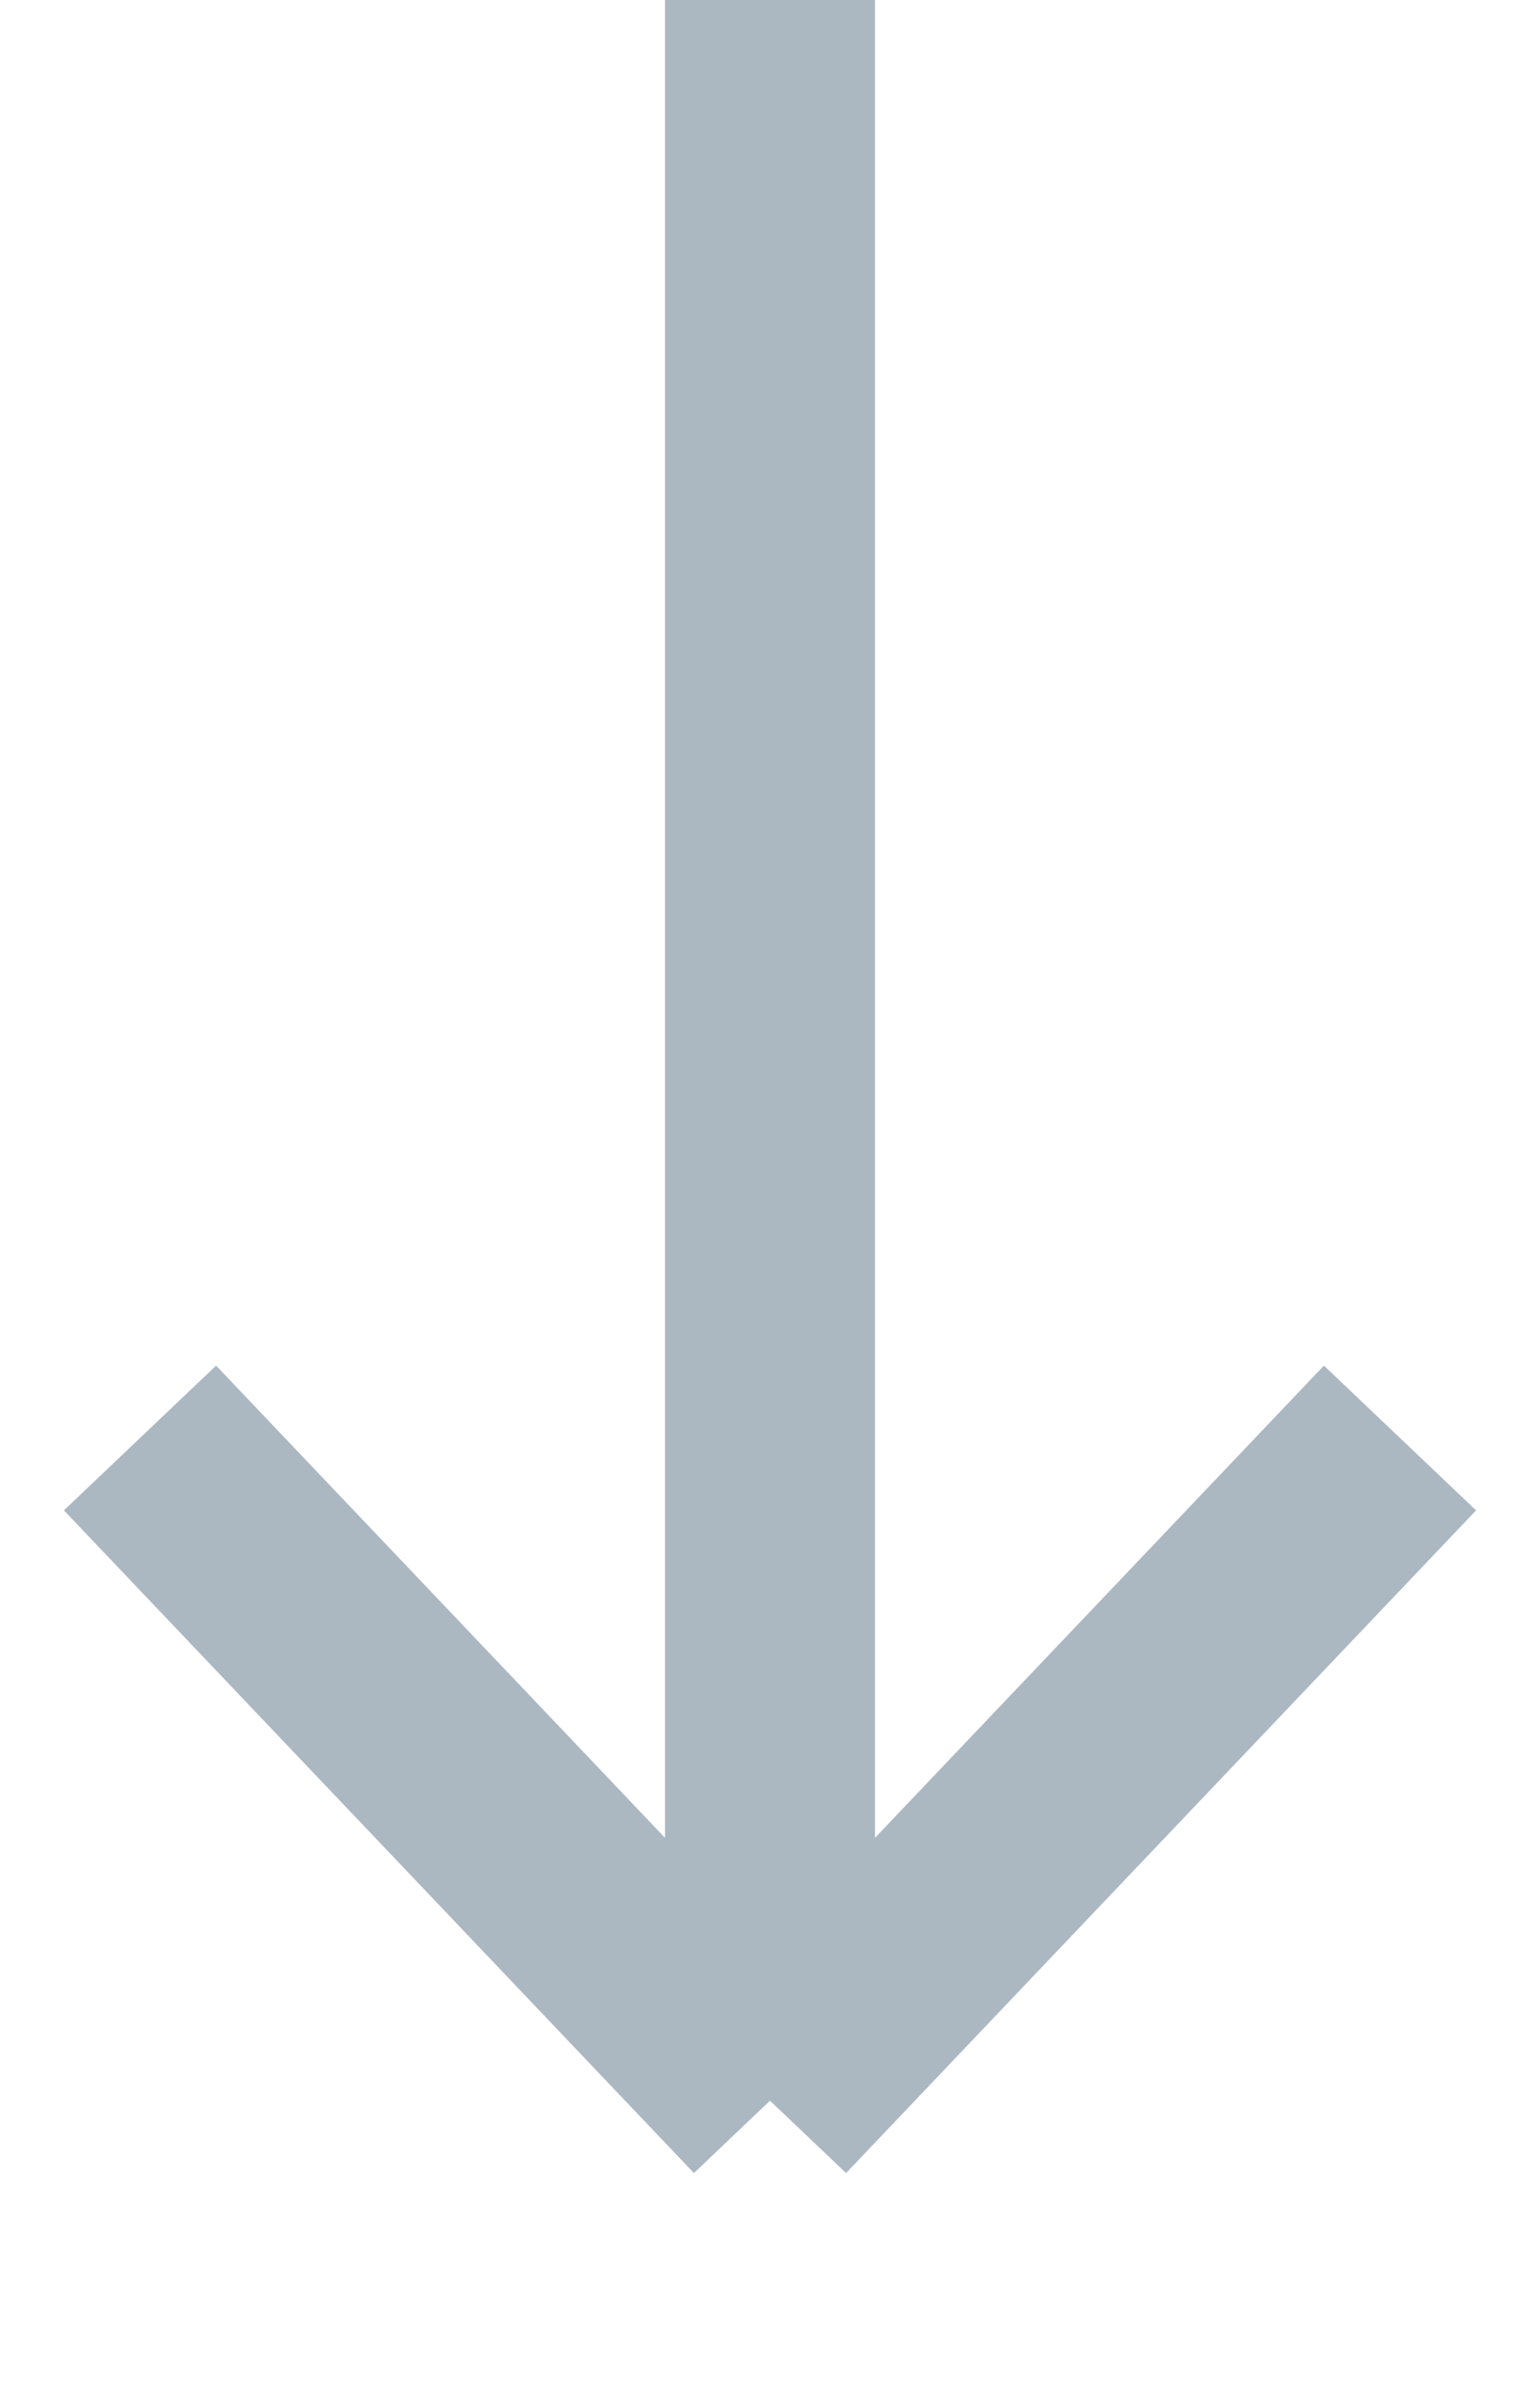 <svg width="11" height="17" viewBox="0 0 11 17" fill="none" xmlns="http://www.w3.org/2000/svg">
<path d="M1 10.268L5.5 15M5.5 15L10 10.268M5.5 15L5.5 1.01571e-08" stroke="#ACB8C1" stroke-width="1.5"/>
</svg>
